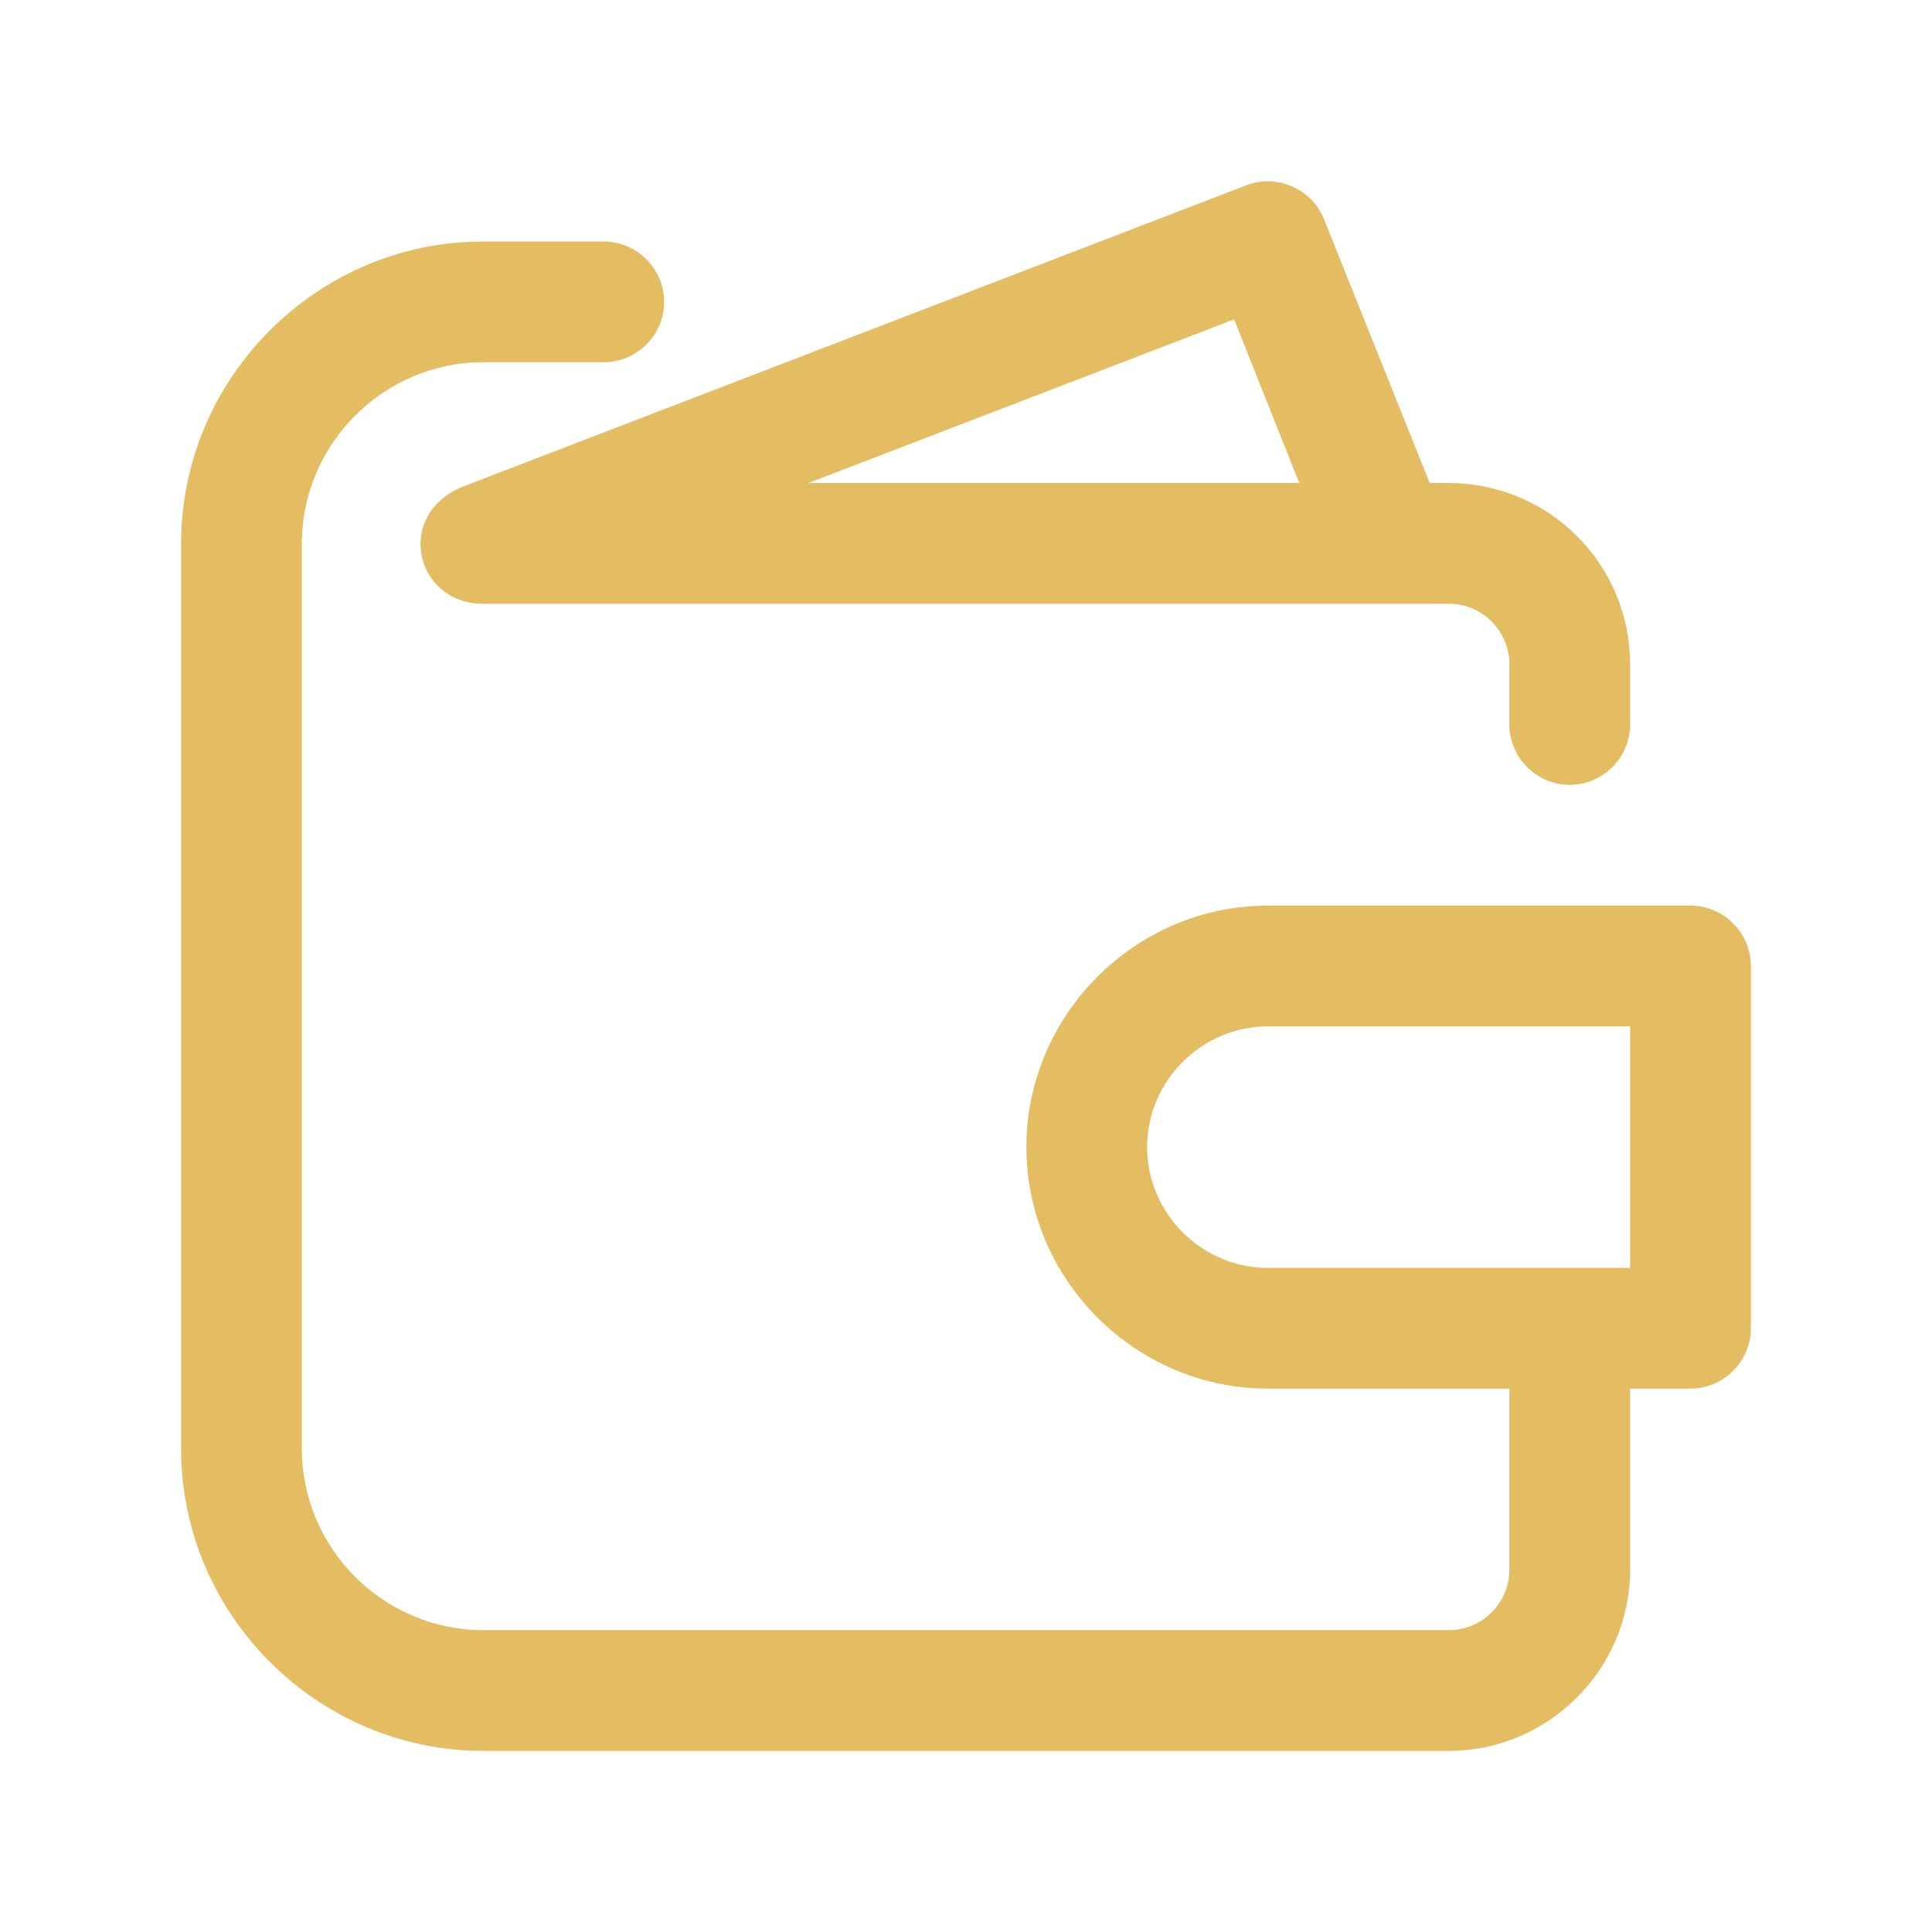 <svg width="32" height="32" viewBox="0 0 32 32" fill="none" xmlns="http://www.w3.org/2000/svg">
<path d="M28 15H21C18.806 15 17 16.806 17 19C17 21.194 18.806 23 21 23H25V26C25 26.549 24.549 27 24 27H8C6.354 27 5 25.646 5 24V9C5 7.354 6.354 6 8 6H10C10.549 6 11 5.549 11 5C11 4.451 10.549 4 10 4H8C5.257 4 3 6.257 3 9V24C3 26.743 5.257 29 8 29H24C25.646 29 27 27.646 27 26V23H28C28.549 23 29 22.549 29 22V16C29 15.451 28.549 15 28 15ZM27 21H21C19.903 21 19 20.097 19 19C19 17.903 19.903 17 21 17H27V21Z" fill="#E4BD63"/>
<path d="M7.64 8.07C6.524 8.557 6.893 10 8 10H24C24.549 10 25 10.451 25 11V12C25 12.549 25.451 13 26 13C26.549 13 27 12.549 27 12V11C27 10.205 26.683 9.442 26.12 8.88C25.558 8.317 24.796 8.001 24 8H23.68L21.93 3.63C21.727 3.125 21.148 2.873 20.64 3.07L7.64 8.07ZM21.52 8H13.39L20.441 5.29L21.52 8Z" fill="#E4BD63"/>
</svg>
